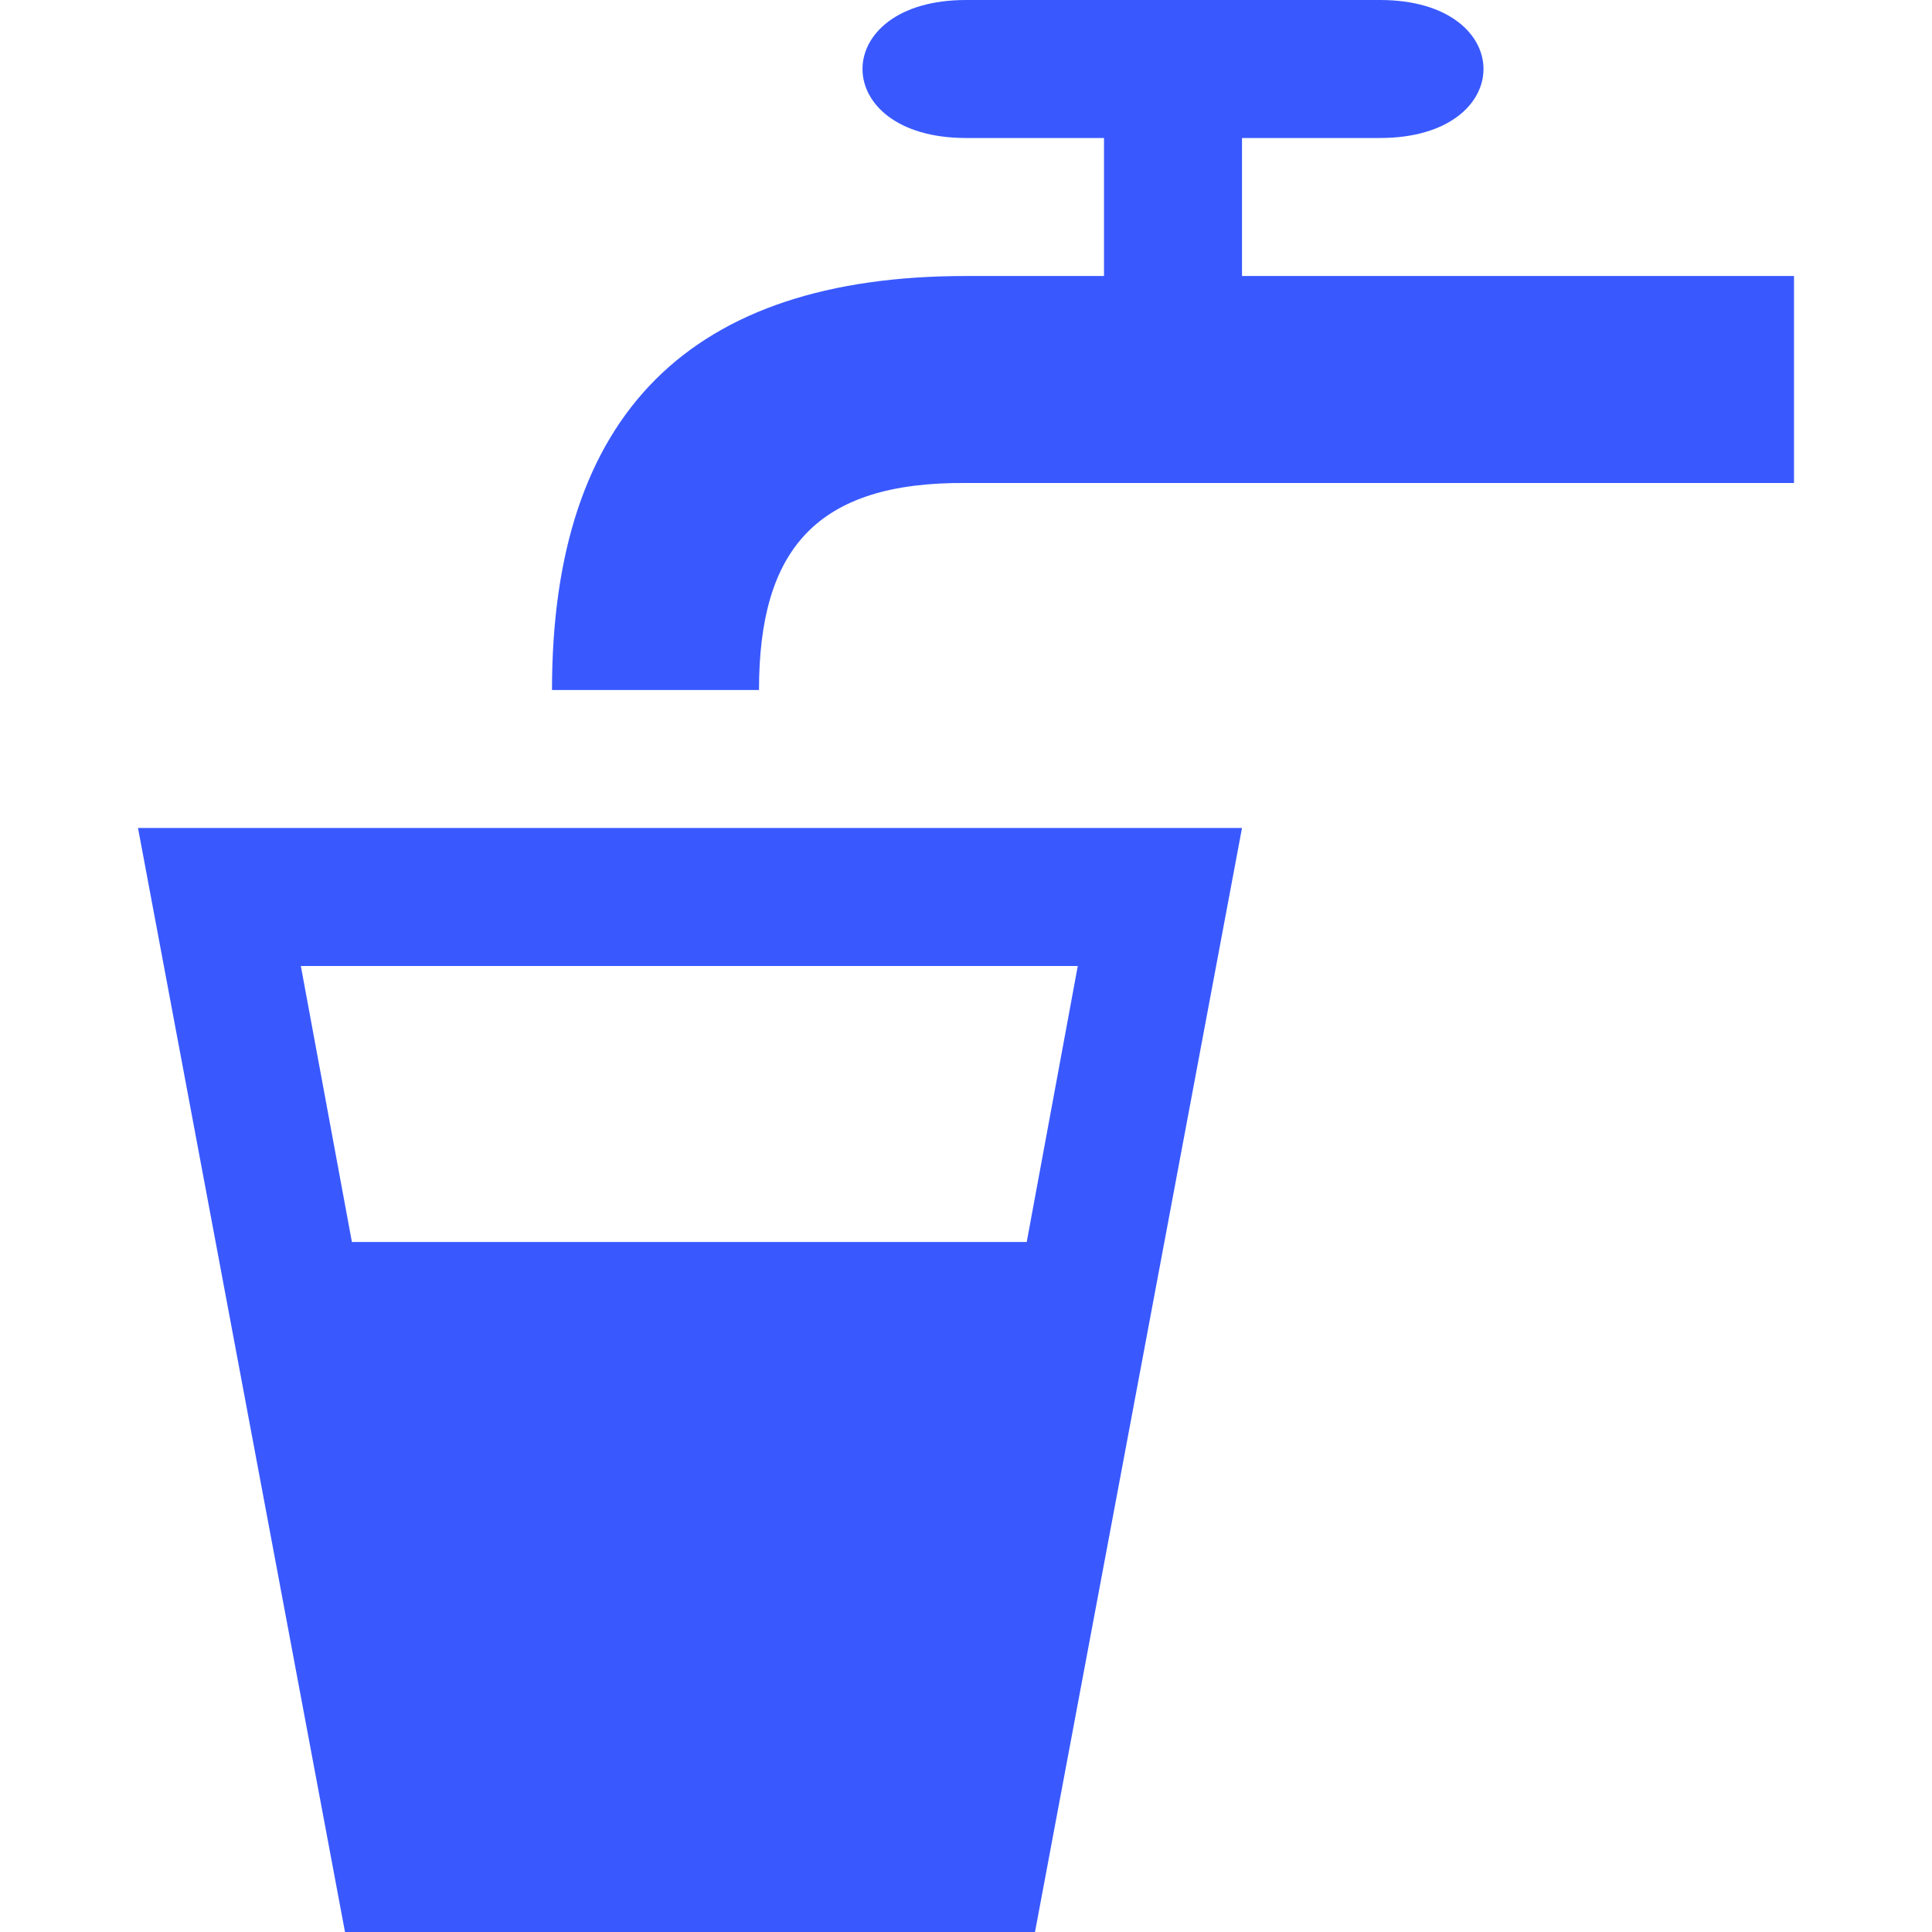 <?xml version="1.0" encoding="UTF-8" standalone="no"?>
<!-- Created with Inkscape (http://www.inkscape.org/) -->

<svg
   xmlns:dc="http://purl.org/dc/elements/1.1/"
   xmlns:cc="http://creativecommons.org/ns#"
   xmlns:rdf="http://www.w3.org/1999/02/22-rdf-syntax-ns#"
   xmlns:svg="http://www.w3.org/2000/svg"
   xmlns="http://www.w3.org/2000/svg"
   xmlns:sodipodi="http://sodipodi.sourceforge.net/DTD/sodipodi-0.dtd"
   xmlns:inkscape="http://www.inkscape.org/namespaces/inkscape"
   version="1.1"
   width="100%"
   height="100%"
   viewBox="0 0 14 14"
   id="svg2"
   inkscape:version="0.91 r13725"
   sodipodi:docname="drinking_water.svg">
  <sodipodi:namedview
     pagecolor="#ffffff"
     bordercolor="#666666"
     borderopacity="1"
     objecttolerance="10"
     gridtolerance="10"
     guidetolerance="10"
     inkscape:pageopacity="0"
     inkscape:pageshadow="2"
     inkscape:window-width="1680"
     inkscape:window-height="988"
     id="namedview7"
     showgrid="false"
     inkscape:zoom="23.8396"
     inkscape:cx="-2.3064683"
     inkscape:cy="4.7196563"
     inkscape:window-x="-8"
     inkscape:window-y="-8"
     inkscape:window-maximized="1"
     inkscape:current-layer="svg2" />
  <defs
     id="defs6" />
  <rect
     width="14"
     height="14"
     x="0"
     y="0"
     id="canvas"
     style="fill:none;stroke:none;visibility:hidden" />
  <path
     d="m 1,6 1.5,8 5,0 L 9,6 z M 2.18,7 7.81,7 7.44,9 2.55,9 M 4,5 C 4,3 5,2 7,2 L 8,2 8,1 7,1 C 6,1 6,0 7,0 l 3,0 c 1,0 1,1 0,1 l -1,0 0,1 4,0 0,1.5 -6,0 C 5.915,3.491 5.5,3.982 5.5,5 z"
     id="drinking-water"
     style="fill:#3959ff;fill-opacity:1" />
</svg>
